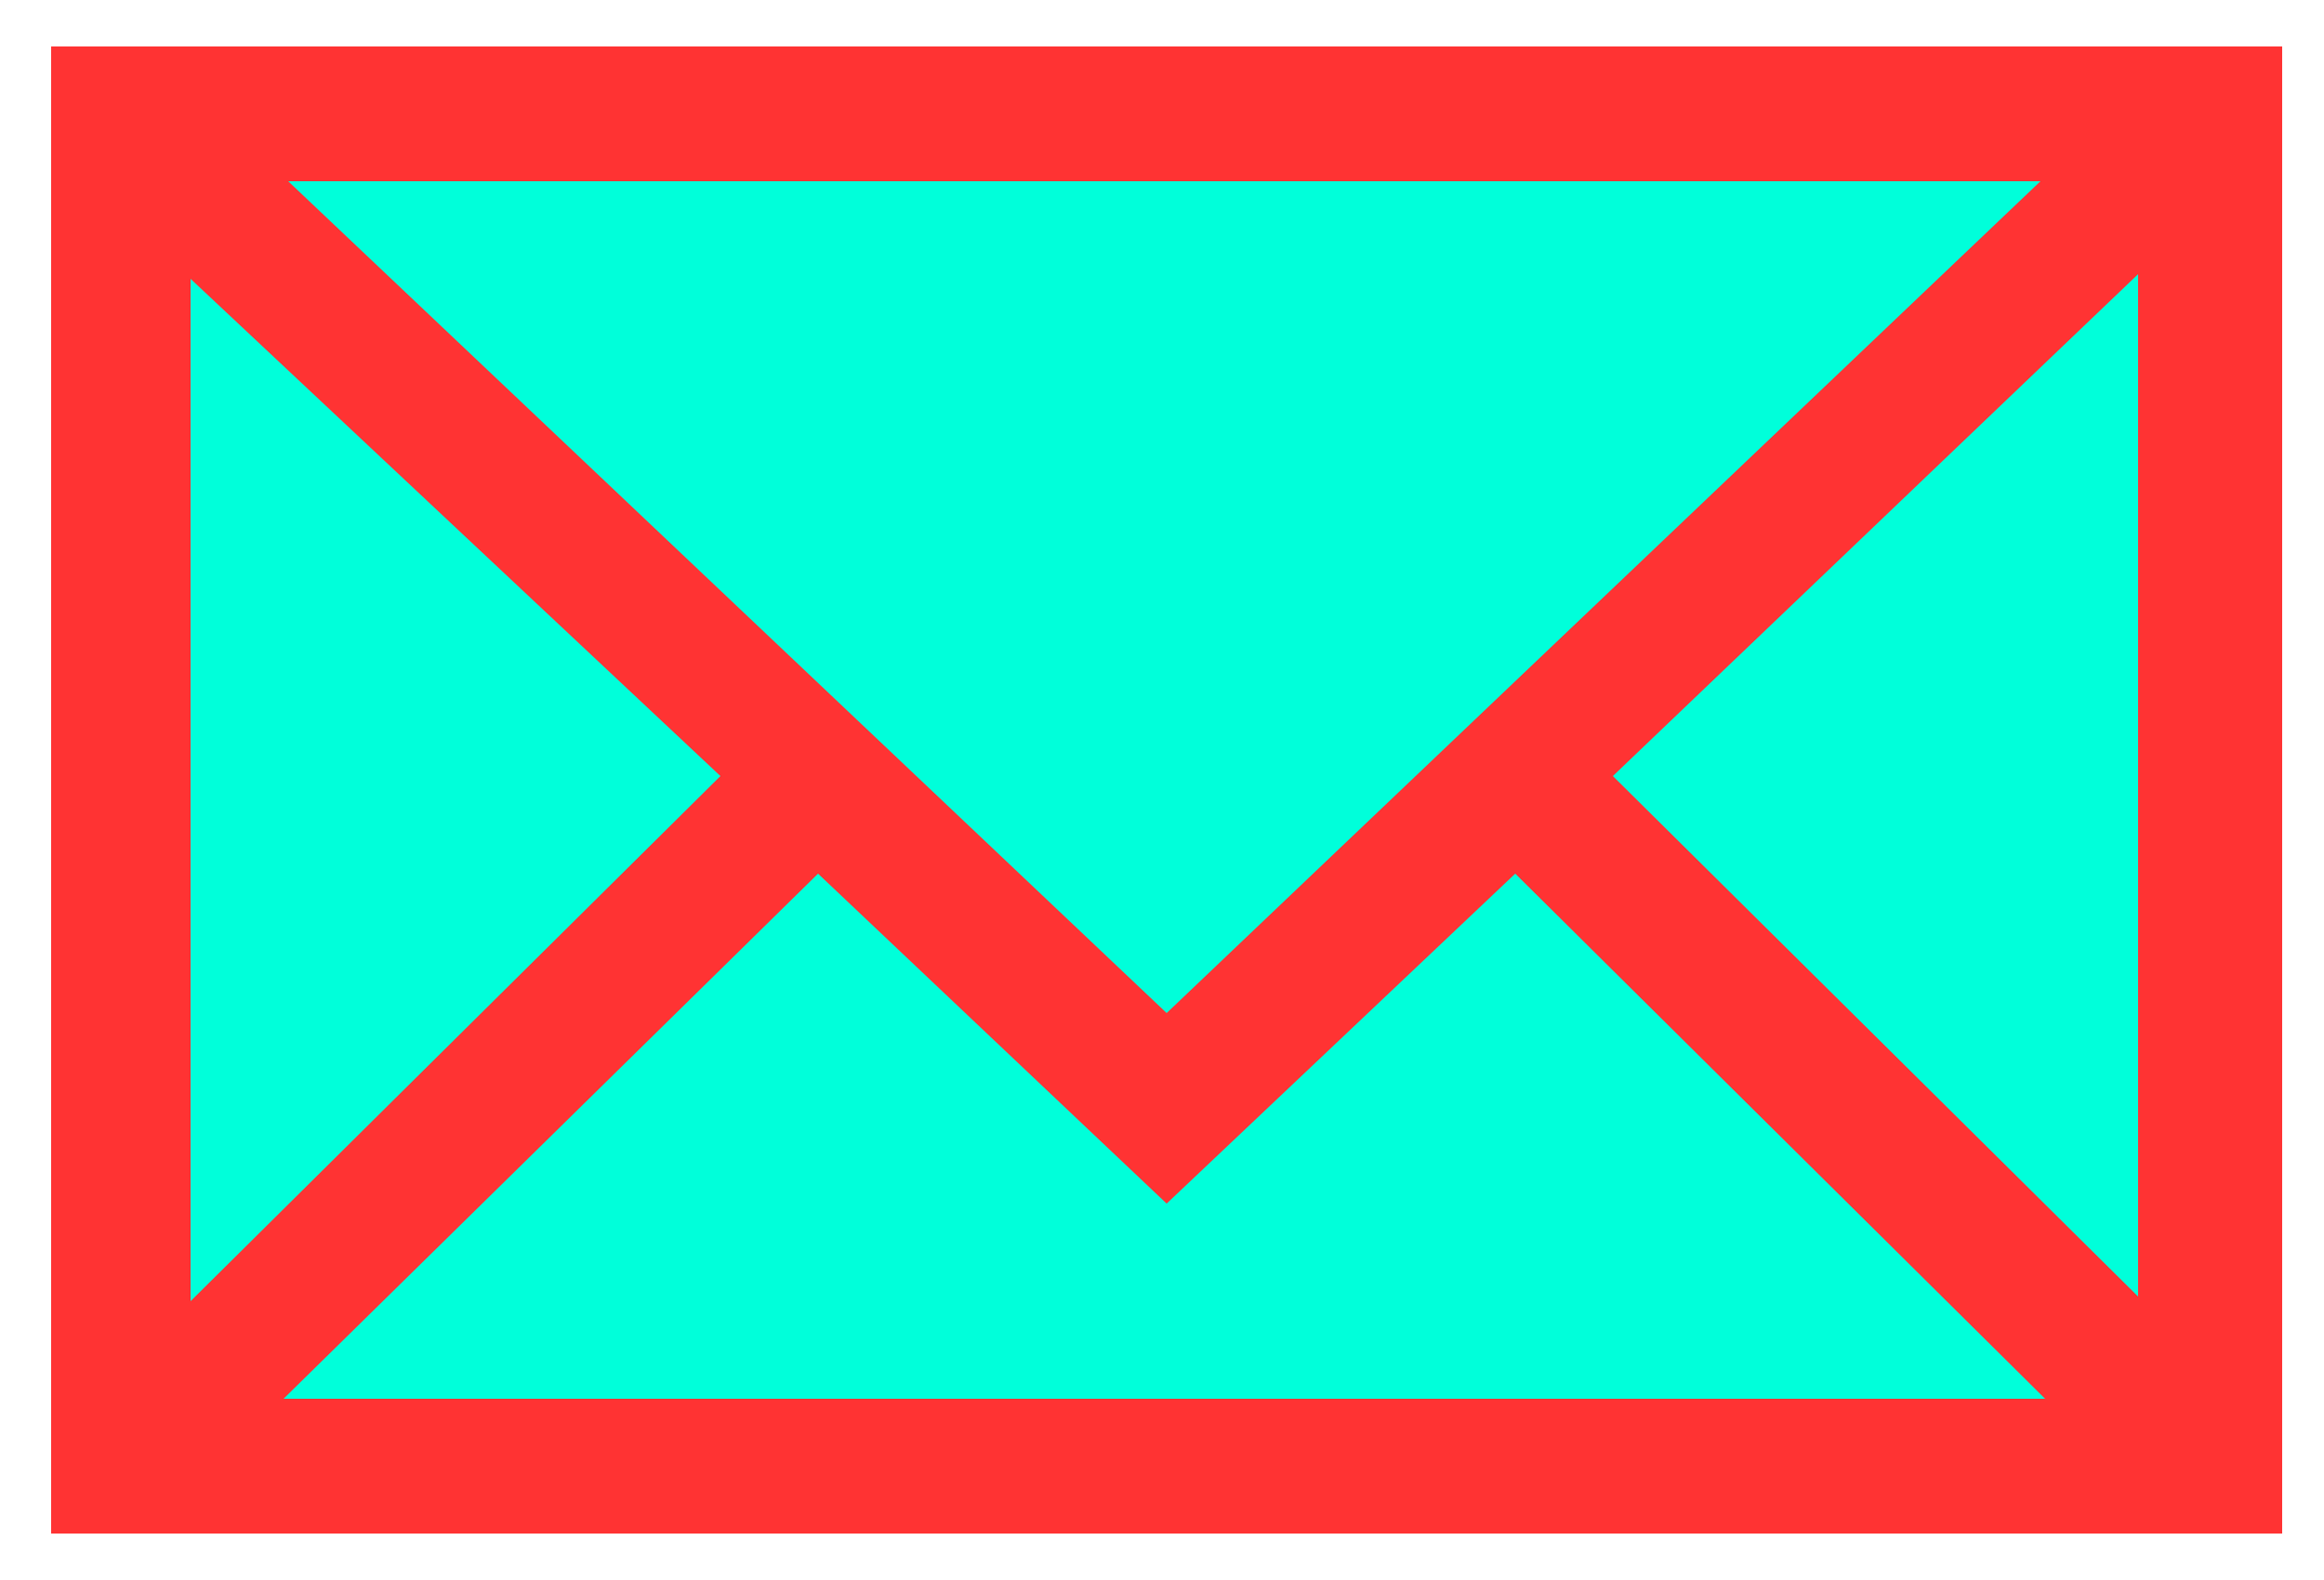 <?xml version="1.0" encoding="utf-8"?>
<!-- Generator: Adobe Illustrator 24.0.1, SVG Export Plug-In . SVG Version: 6.00 Build 0)  -->
<svg version="1.1" id="Layer_1" xmlns="http://www.w3.org/2000/svg" xmlns:xlink="http://www.w3.org/1999/xlink" x="0px" y="0px"
	 viewBox="0 0 50 34" style="enable-background:new 0 0 50 34;" xml:space="preserve">
<style type="text/css">
	.st0{fill:#00FFDA;}
	.st1{fill:#FF3333;}
</style>
<rect x="2.6" y="2.3" class="st0" width="45" height="29.4"/>
<path class="st1" d="M2.6,1C2.6,1,2.6,1,2.6,1H1.1v32h48V1H2.6z M25.1,21.8L6.2,3.9h37.7L25.1,21.8z M15.5,16.7L4.1,28v-22
	L15.5,16.7z M17.6,18.8l7.5,7.1l7.5-7.1L44,30.1H6.1L17.6,18.8z M34.7,16.7L46,5.9v22L34.7,16.7z"/>
</svg>

